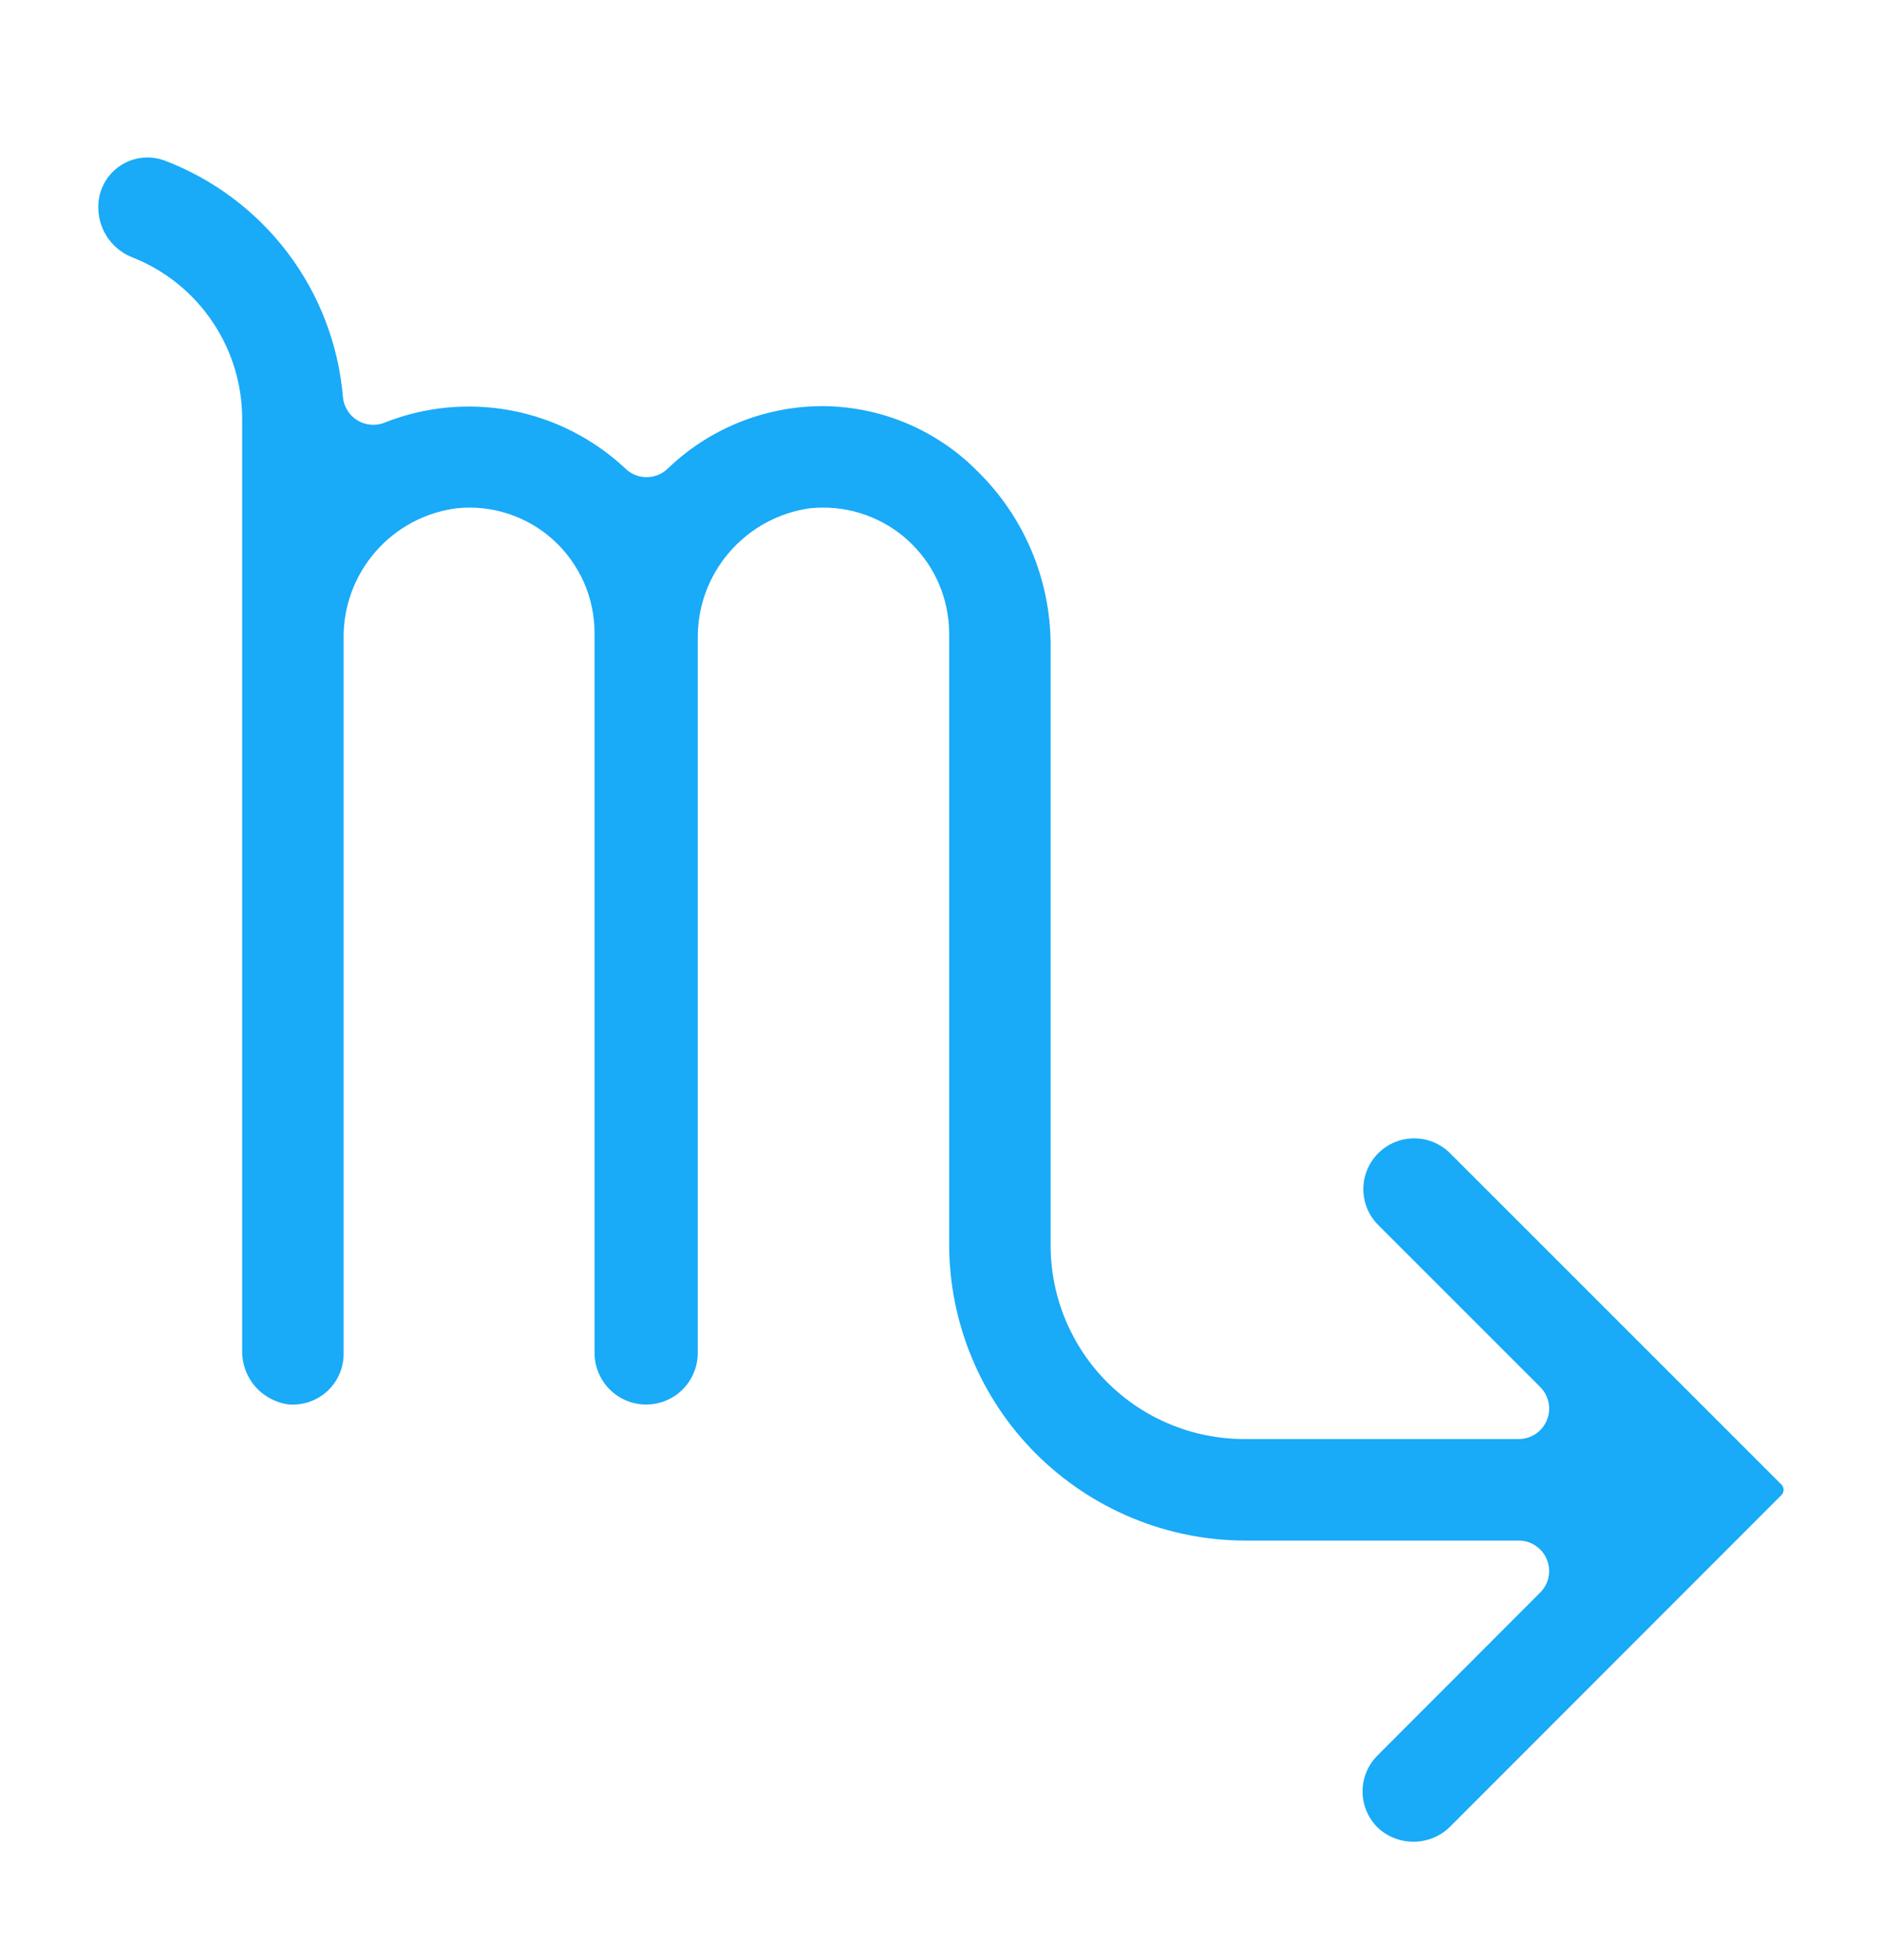 <svg width="24" height="25" viewBox="0 0 24 25" fill="none" xmlns="http://www.w3.org/2000/svg">
<path d="M10.494 6.474C10.92 6.473 11.329 6.641 11.63 6.941C11.932 7.241 12.102 7.649 12.104 8.075V15.871C12.105 16.872 12.503 17.833 13.211 18.541C13.92 19.249 14.88 19.648 15.881 19.649H19.367C19.444 19.649 19.519 19.672 19.582 19.714C19.646 19.757 19.696 19.817 19.725 19.888C19.755 19.959 19.762 20.037 19.748 20.113C19.733 20.188 19.696 20.257 19.642 20.311L17.566 22.39C17.444 22.512 17.376 22.677 17.376 22.849C17.376 23.02 17.445 23.185 17.566 23.307C17.69 23.425 17.854 23.49 18.025 23.49C18.195 23.49 18.36 23.425 18.483 23.307L22.718 19.068C22.735 19.051 22.745 19.026 22.745 19.001C22.745 18.976 22.735 18.952 22.718 18.935L18.492 14.709C18.37 14.587 18.206 14.519 18.034 14.519C17.862 14.519 17.697 14.587 17.576 14.709C17.454 14.83 17.386 14.995 17.386 15.167C17.386 15.338 17.454 15.503 17.576 15.625L19.642 17.691C19.696 17.745 19.733 17.814 19.748 17.89C19.763 17.965 19.755 18.043 19.726 18.114C19.697 18.185 19.647 18.246 19.583 18.289C19.519 18.331 19.444 18.354 19.367 18.354H15.863C15.21 18.353 14.583 18.093 14.121 17.631C13.659 17.169 13.399 16.542 13.398 15.889V8.209C13.395 7.801 13.312 7.397 13.153 7.021C12.994 6.644 12.762 6.303 12.471 6.016C11.951 5.487 11.242 5.186 10.499 5.18C10.489 5.18 10.479 5.18 10.47 5.18C9.74 5.186 9.04 5.471 8.515 5.977C8.443 6.047 8.346 6.086 8.245 6.086C8.145 6.086 8.048 6.047 7.976 5.977C7.573 5.598 7.07 5.341 6.526 5.237C5.983 5.133 5.42 5.186 4.906 5.39C4.849 5.413 4.788 5.422 4.728 5.417C4.667 5.412 4.608 5.392 4.557 5.361C4.505 5.329 4.461 5.285 4.429 5.233C4.397 5.181 4.378 5.123 4.373 5.062C4.316 4.394 4.071 3.756 3.667 3.222C3.262 2.688 2.714 2.279 2.087 2.043C1.99 2.01 1.886 2 1.784 2.016C1.683 2.032 1.587 2.072 1.504 2.134C1.422 2.196 1.356 2.277 1.313 2.37C1.269 2.463 1.249 2.565 1.254 2.668C1.259 2.805 1.304 2.937 1.384 3.048C1.464 3.158 1.576 3.242 1.704 3.289C2.115 3.455 2.466 3.74 2.712 4.108C2.959 4.475 3.09 4.908 3.088 5.351V17.221C3.084 17.39 3.143 17.554 3.253 17.682C3.363 17.809 3.517 17.892 3.684 17.913C3.773 17.919 3.863 17.908 3.947 17.879C4.032 17.849 4.109 17.803 4.175 17.742C4.24 17.682 4.293 17.608 4.328 17.526C4.364 17.444 4.382 17.356 4.382 17.267V8.145C4.376 7.739 4.521 7.344 4.788 7.037C5.055 6.73 5.426 6.532 5.83 6.482C6.052 6.46 6.276 6.484 6.488 6.555C6.7 6.625 6.894 6.739 7.059 6.889C7.224 7.04 7.355 7.223 7.446 7.427C7.536 7.631 7.582 7.852 7.582 8.075V17.267C7.585 17.439 7.656 17.604 7.779 17.725C7.902 17.846 8.067 17.914 8.24 17.914C8.413 17.914 8.579 17.846 8.702 17.725C8.825 17.604 8.895 17.439 8.898 17.267V8.147C8.893 7.742 9.036 7.35 9.301 7.043C9.565 6.737 9.932 6.537 10.333 6.482C10.387 6.477 10.441 6.474 10.494 6.474Z" fill="#19AAF8"/>
</svg>
